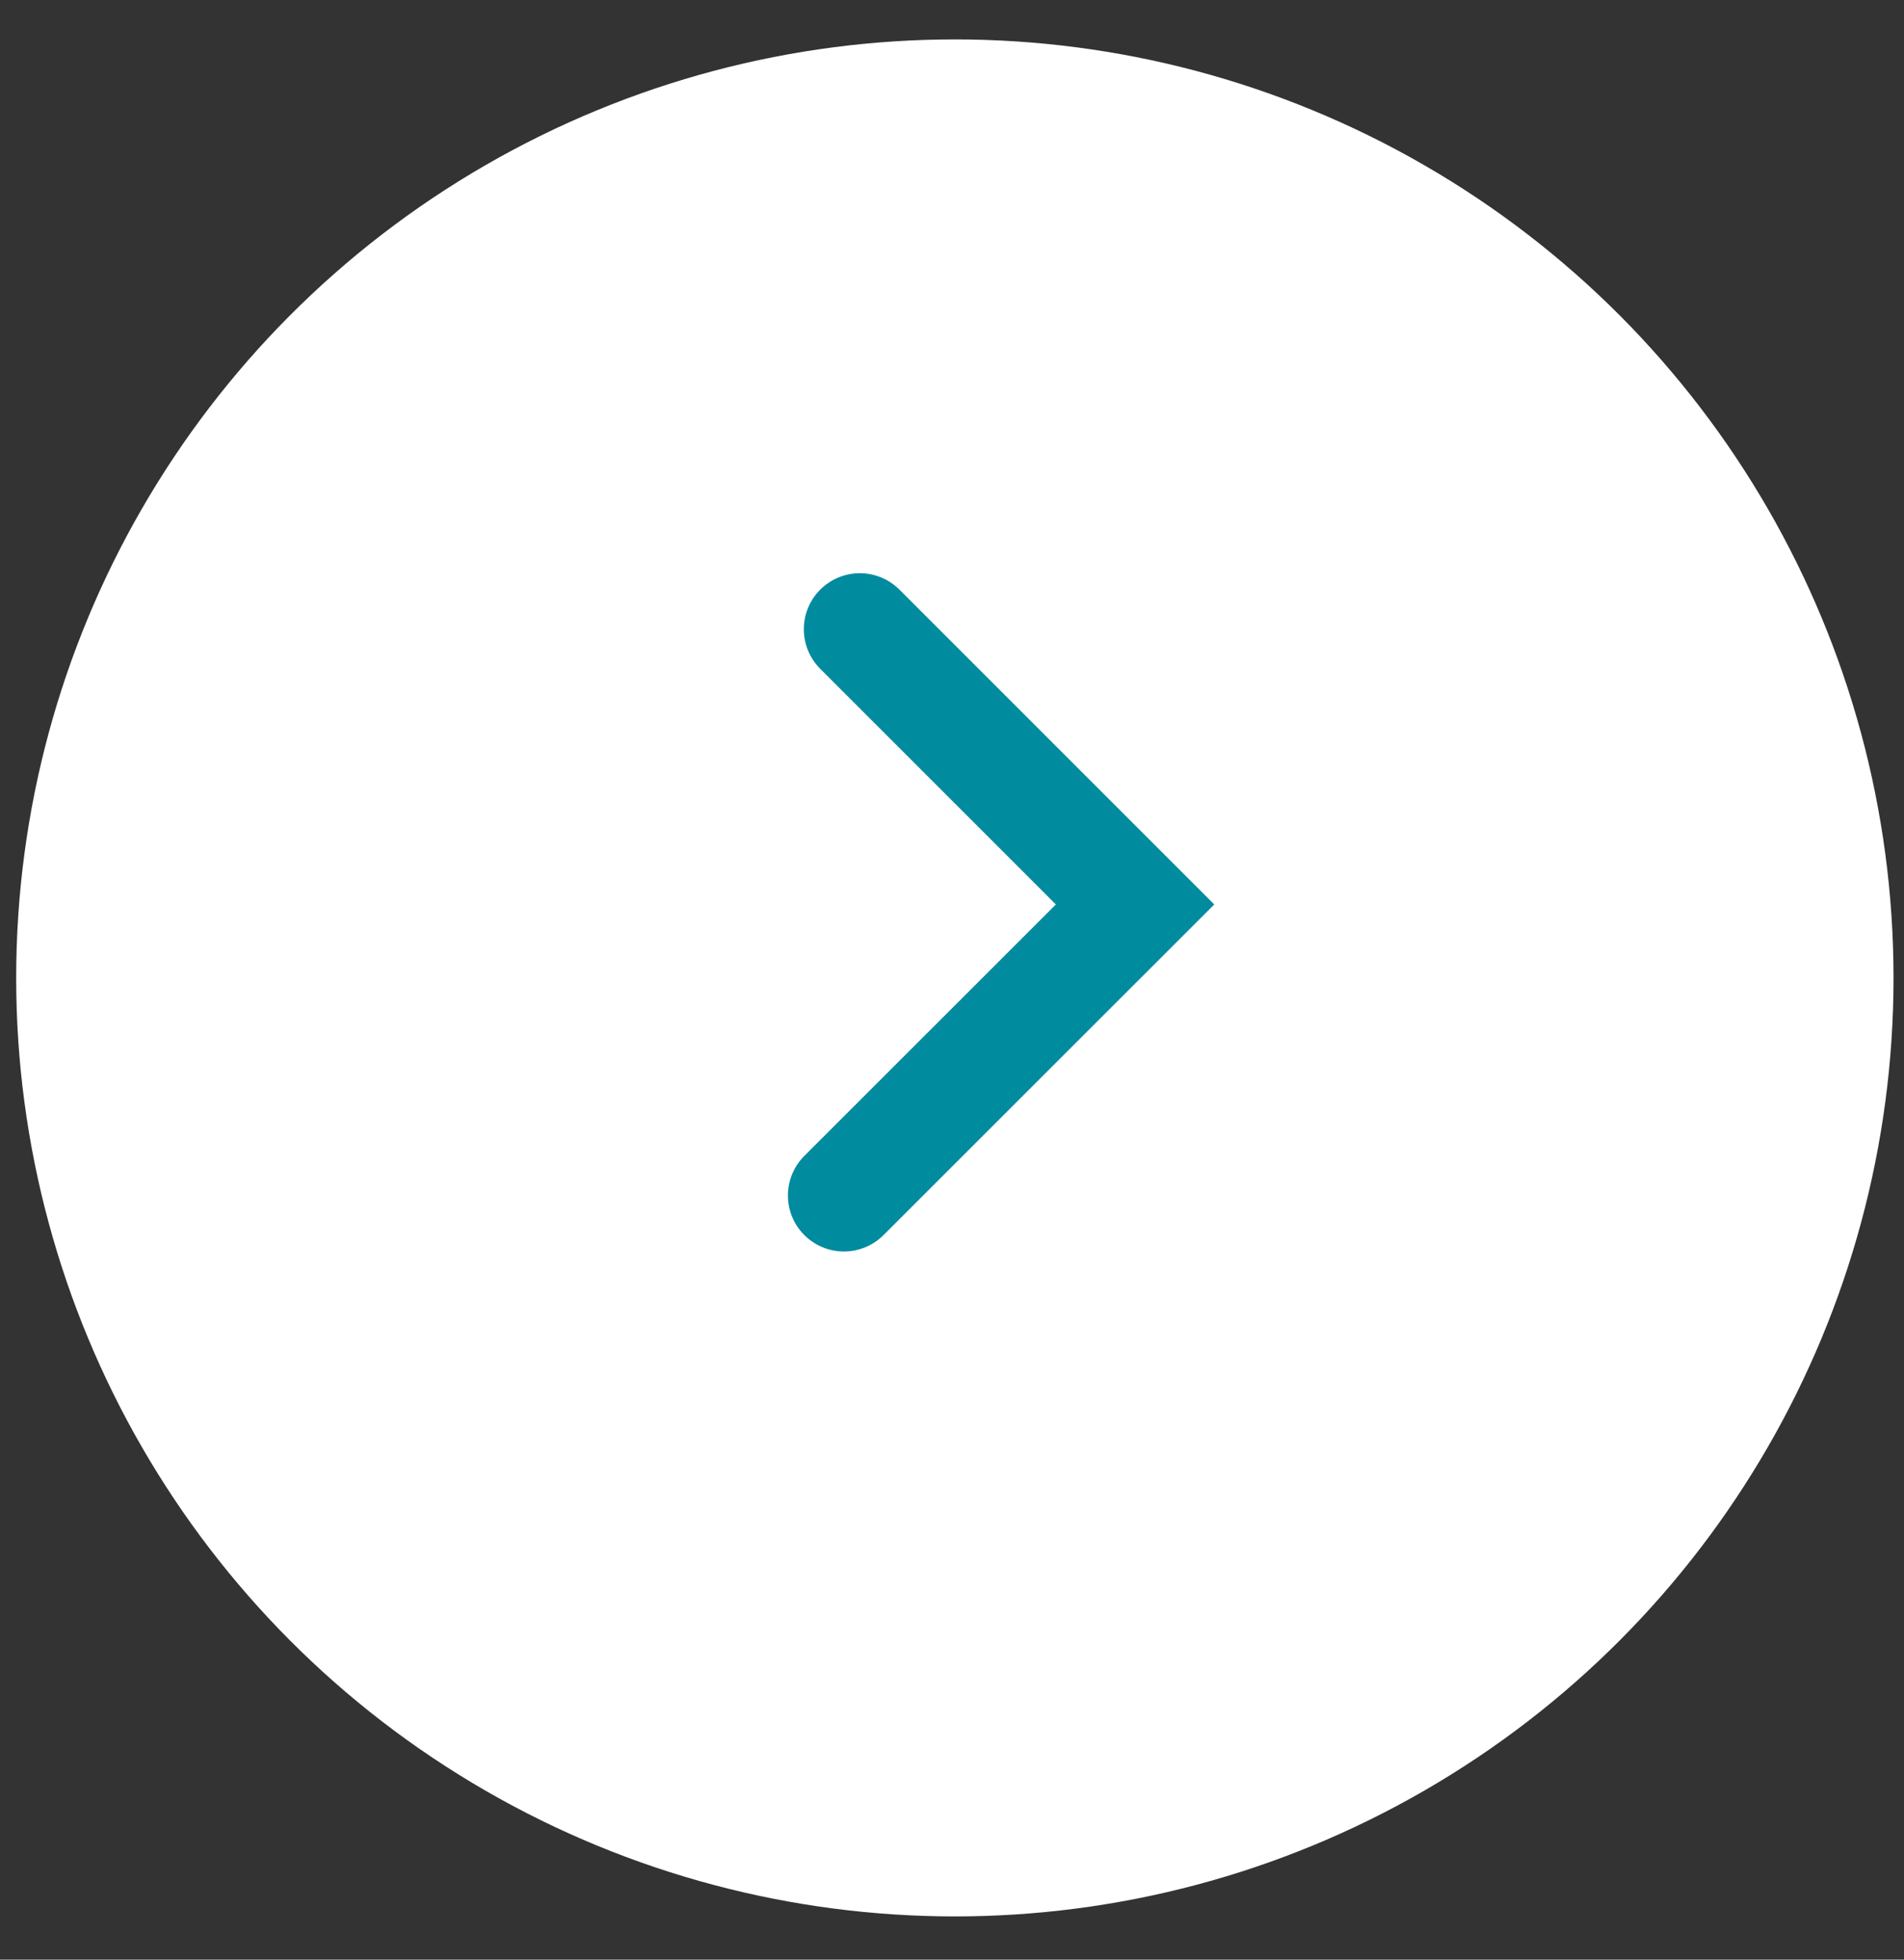 <svg width="34" height="35" viewBox="0 0 34 35" fill="none" xmlns="http://www.w3.org/2000/svg">
<rect x="0" y="0" width="34" height="35" fill="#333333" stroke="none"/>
<circle cx="17.051" cy="17.466" r="16.762" fill="white"/>
<path d="M15.354 11.238L20.269 16.154L15.07 21.352" stroke="#008B9F" stroke-width="2" stroke-linecap="round"/>
</svg>
